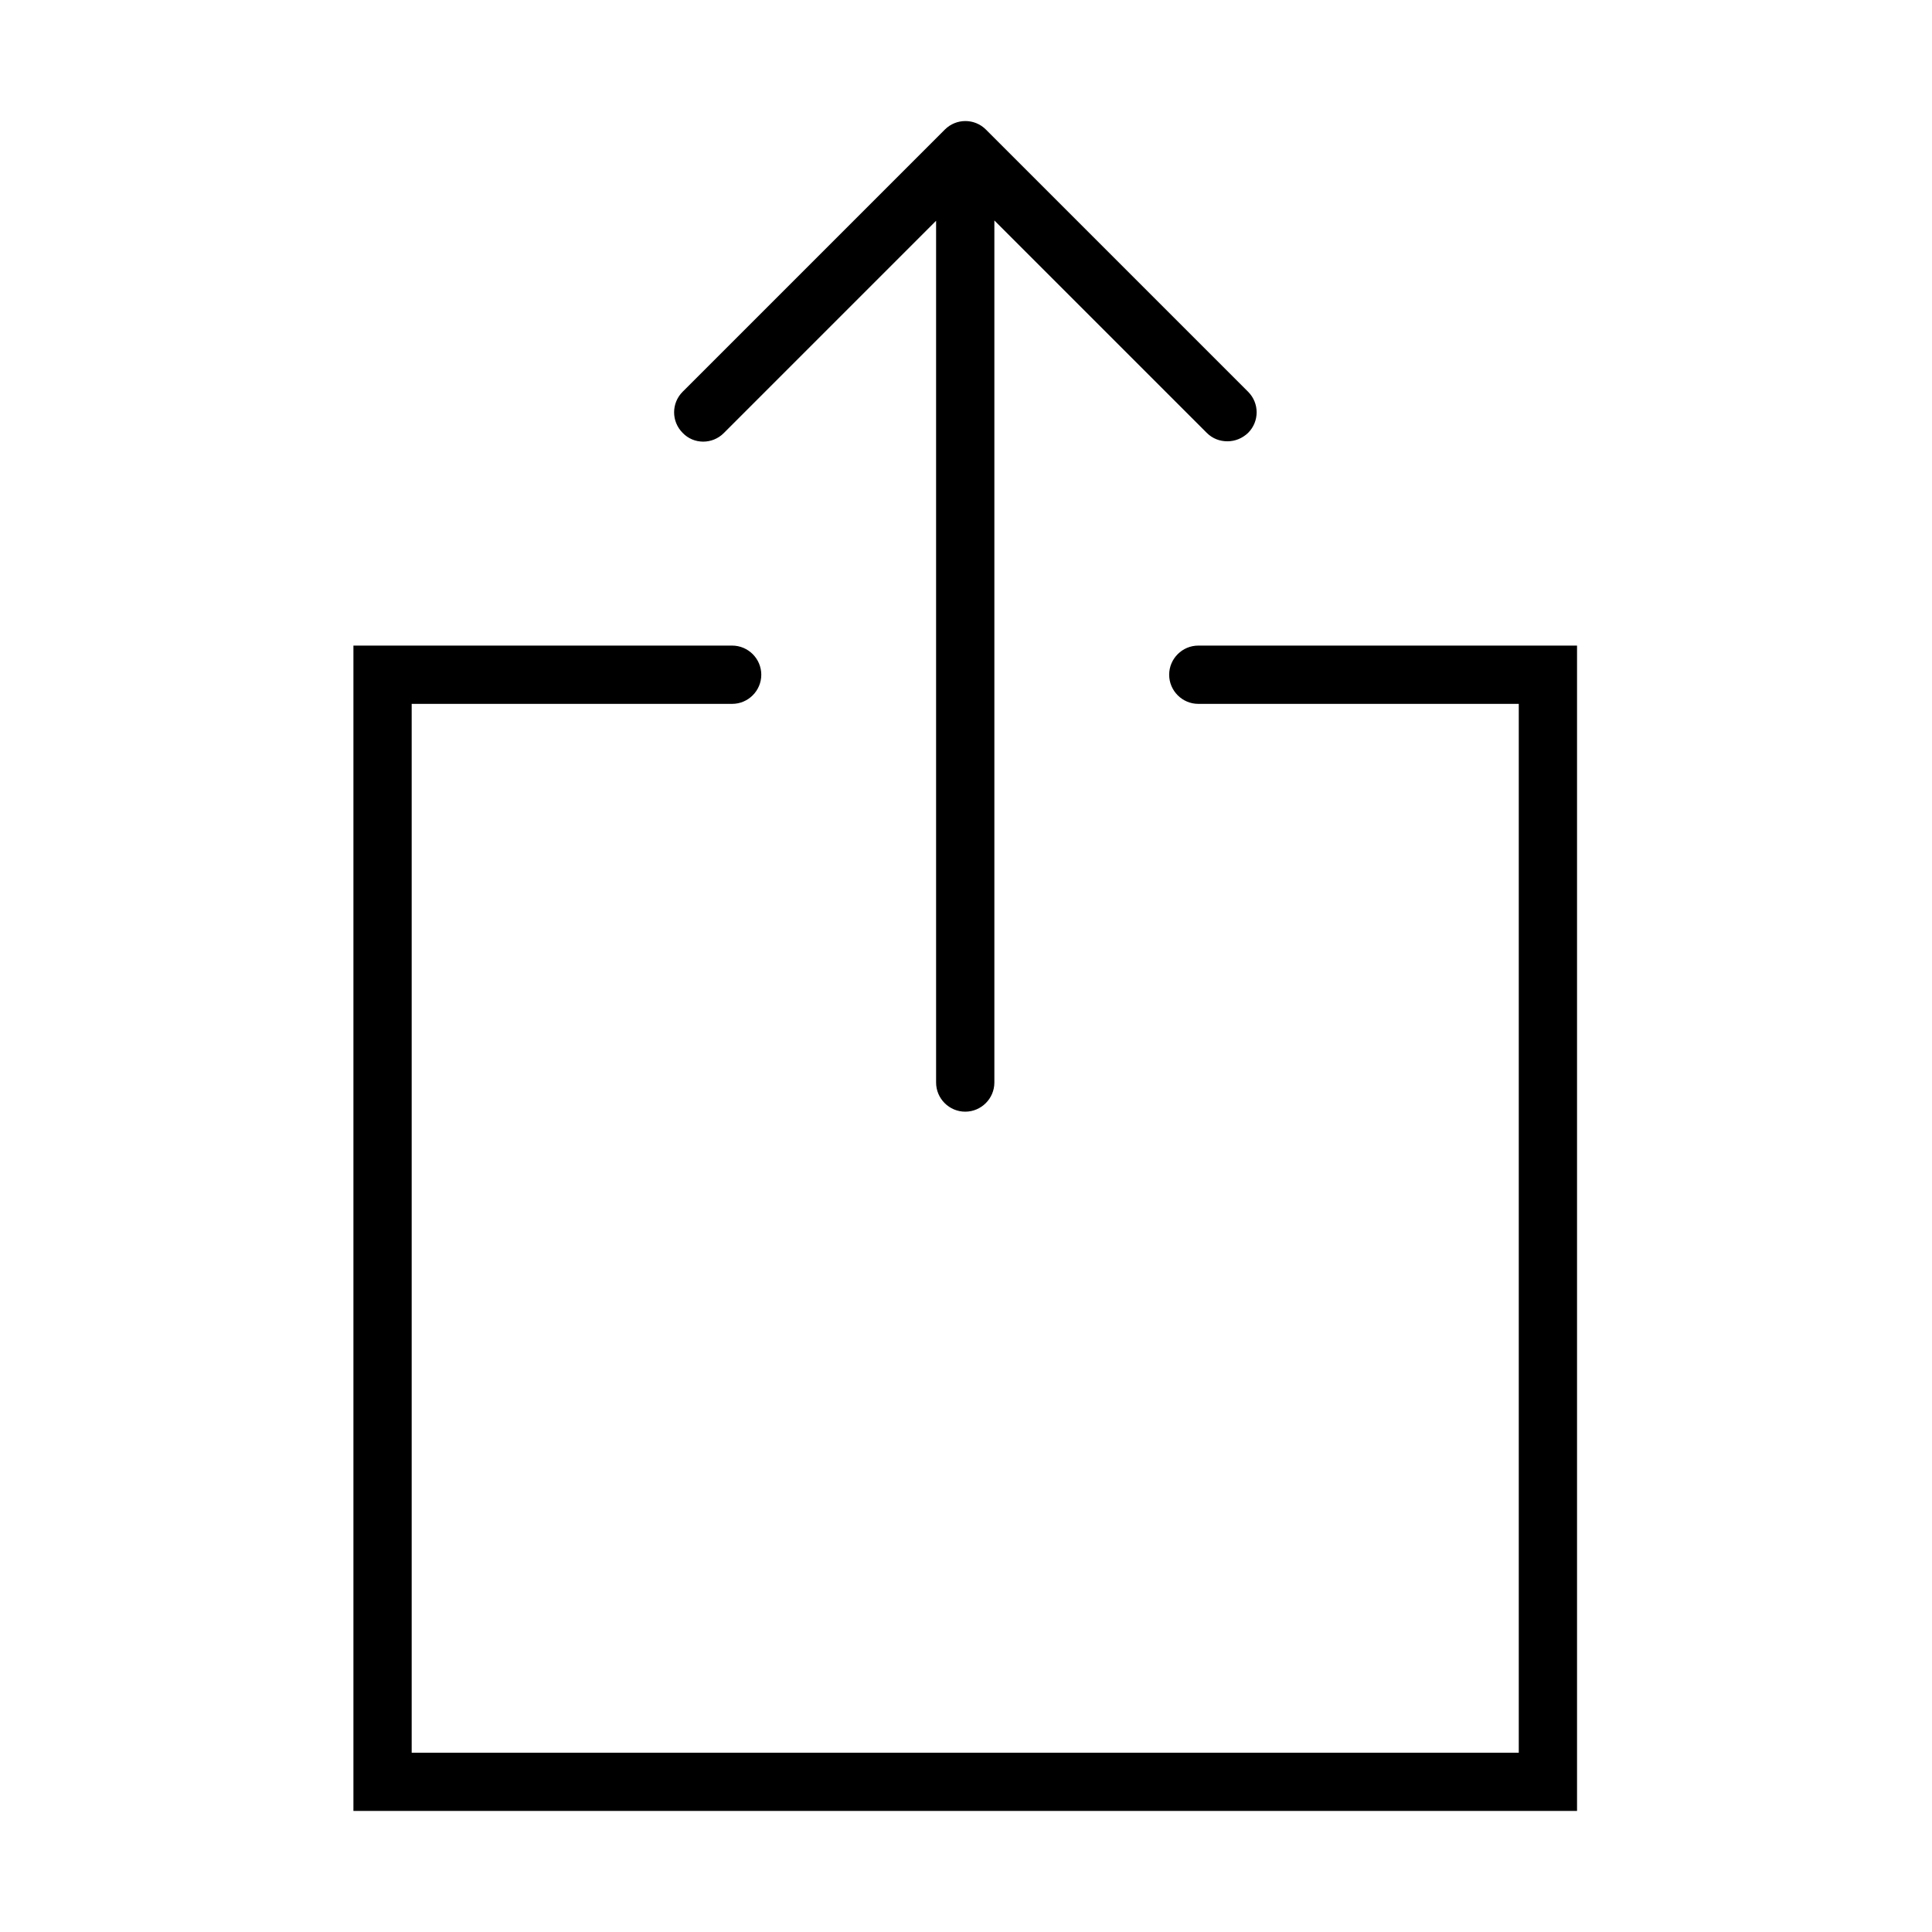 <?xml version="1.0" encoding="UTF-8"?>
<!-- Uploaded to: ICON Repo, www.svgrepo.com, Generator: ICON Repo Mixer Tools -->
<svg fill="#000000" width="800px" height="800px" version="1.1" viewBox="144 144 512 512" xmlns="http://www.w3.org/2000/svg">
 <g>
  <path d="m335.79 258.79 56.285-56.285v228.38c0 4.246 3.473 7.719 7.719 7.719s7.723-3.473 7.723-7.719v-228.46l56.285 56.285c1.543 1.543 3.473 2.238 5.481 2.238 2.008 0 3.938-0.77 5.481-2.238 3.012-3.012 3.012-7.875 0-10.887l-69.488-69.488c-3.008-3.008-7.875-3.008-10.883 0l-69.488 69.488c-3.012 3.012-3.012 7.875 0 10.887 2.934 3.09 7.875 3.09 10.887 0.078z"/>
  <path d="m461.56 315.09c-4.246 0-7.719 3.473-7.719 7.719 0 4.246 3.473 7.723 7.719 7.723h84.93v277.95h-293.39v-277.95h84.93c4.246 0 7.719-3.477 7.719-7.723 0-4.246-3.473-7.719-7.719-7.719h-100.37v308.83h324.27v-308.83z"/>
 </g>
</svg>
